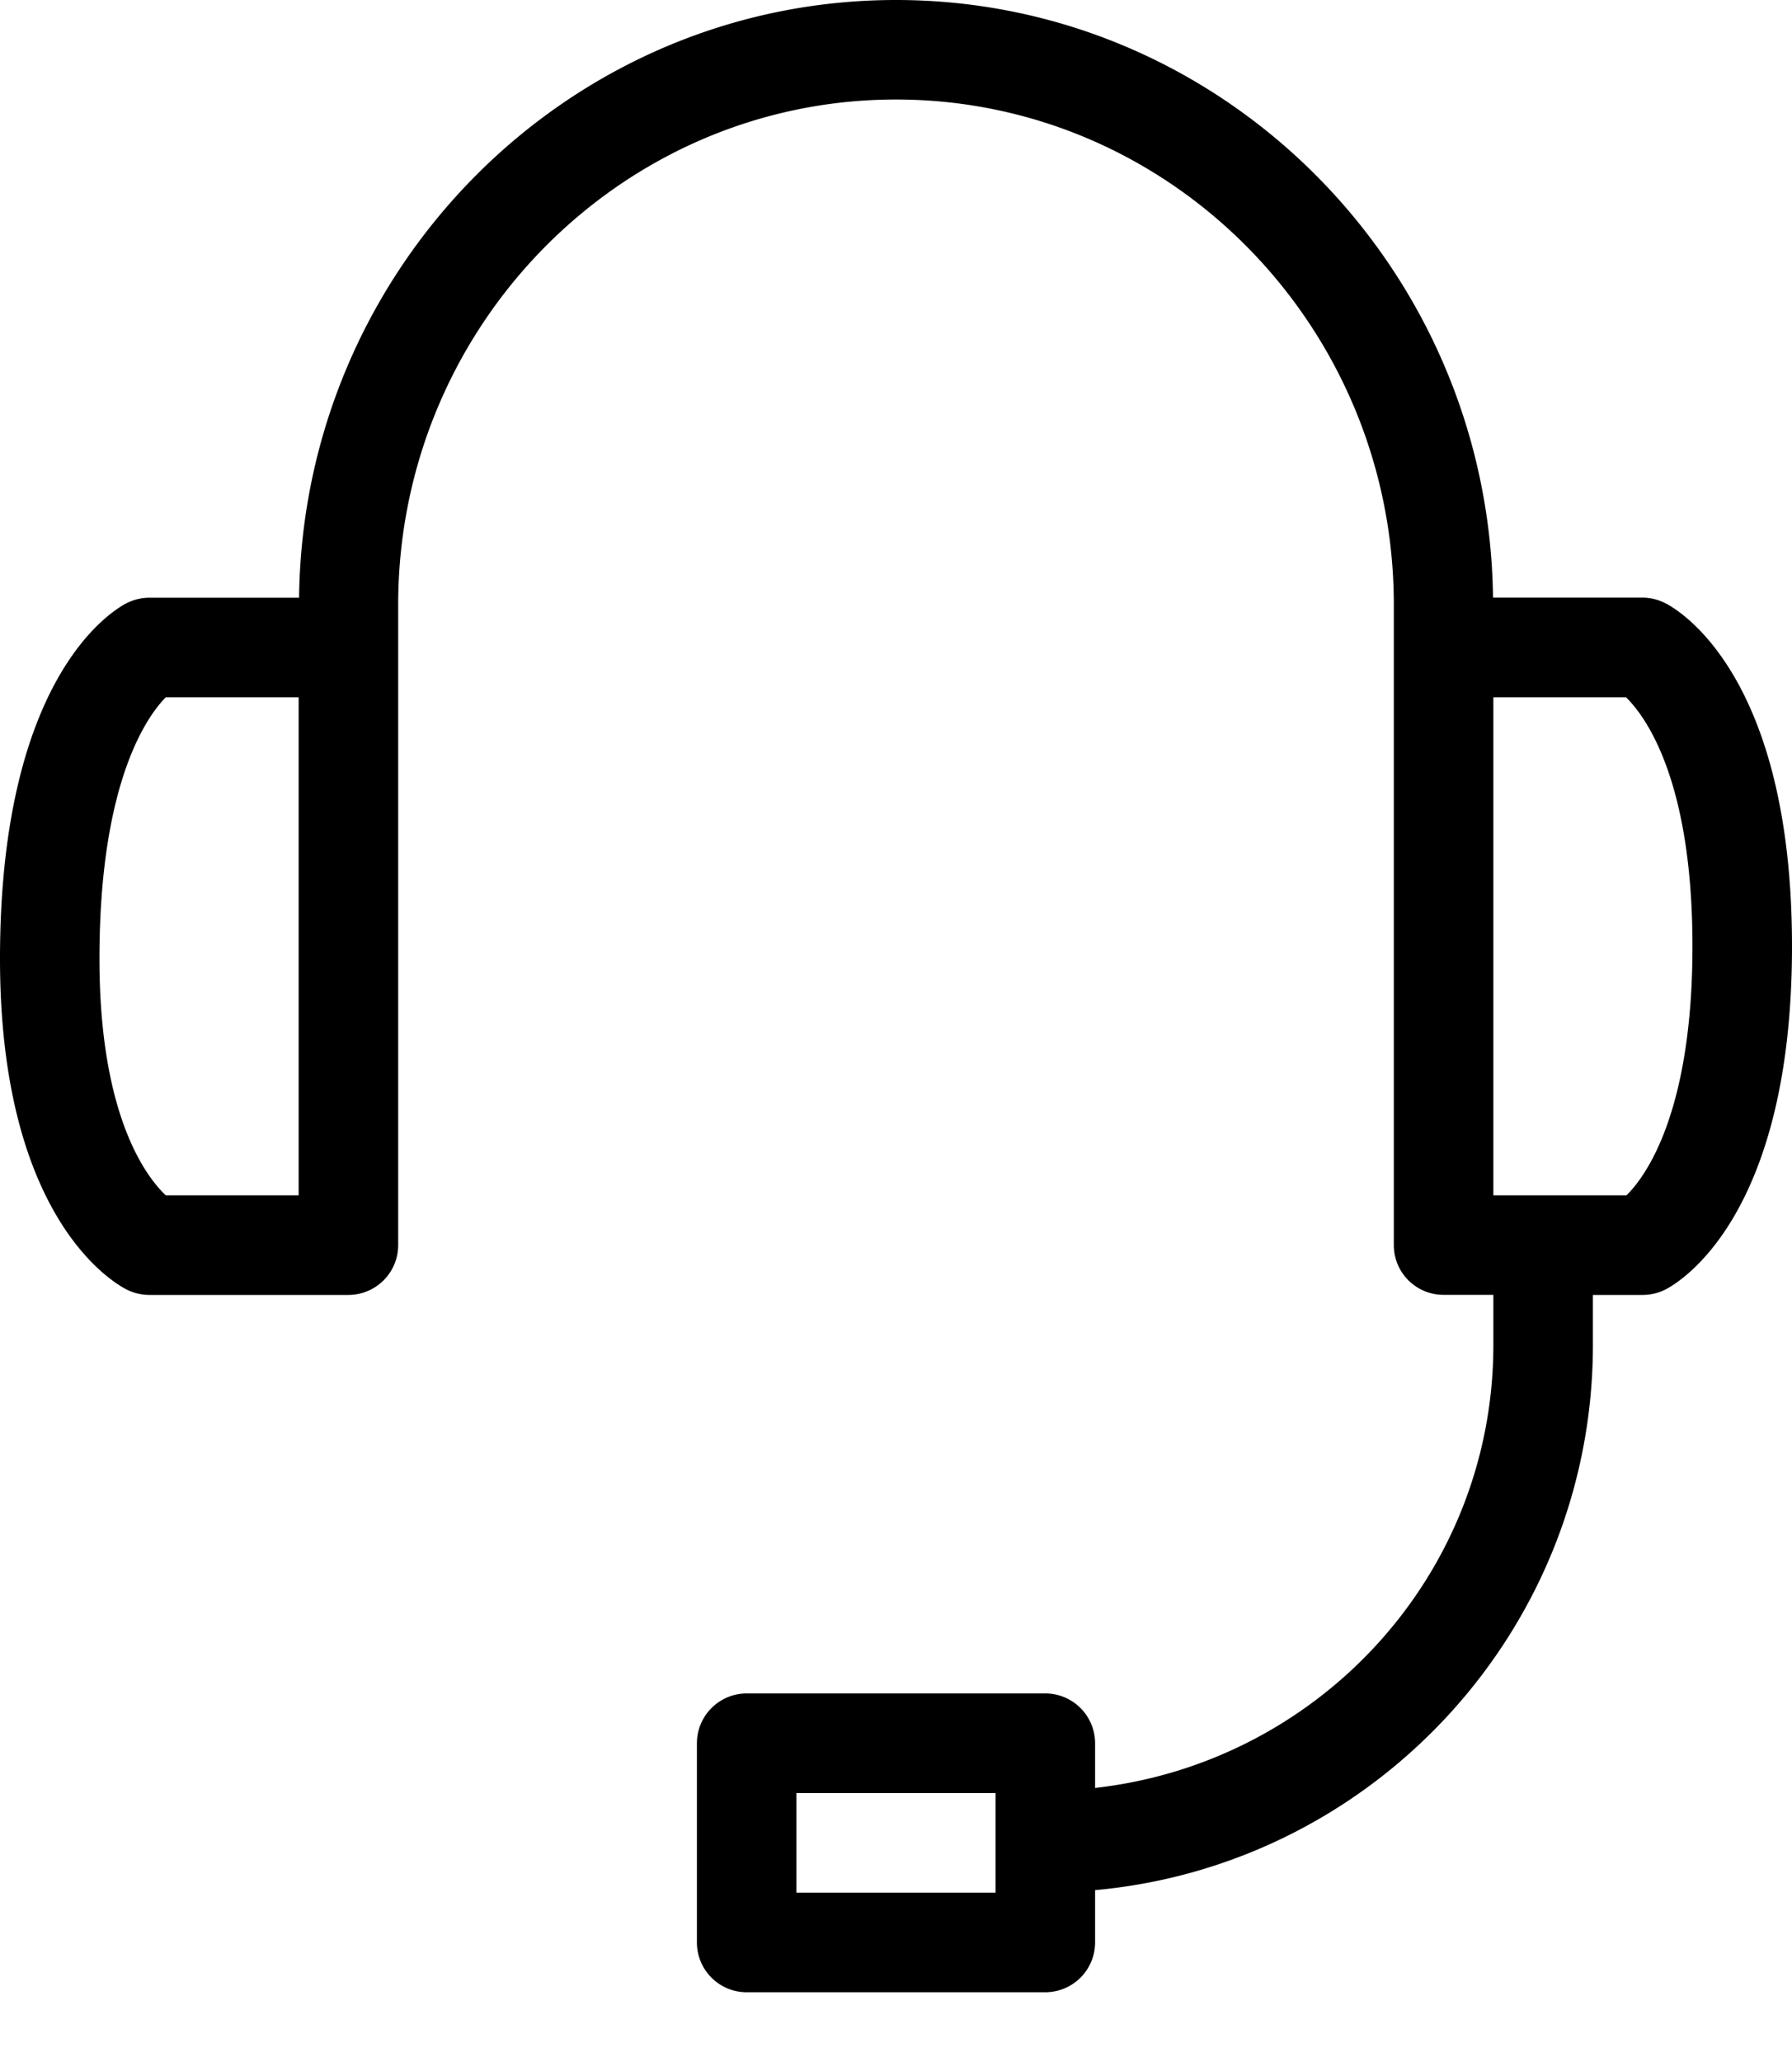 <svg width="20" height="23" fill="none" xmlns="http://www.w3.org/2000/svg"><path fill-rule="evenodd" clip-rule="evenodd" d="M18.582 6.726a.57.57 0 0 0-.249-.06h-1.67C16.62 2.985 13.65 0 10 0 6.35 0 3.38 2.984 3.338 6.667H1.667a.57.57 0 0 0-.25.059C1.274 6.798 0 7.526 0 10.694c0 2.898 1.273 3.62 1.418 3.692a.57.57 0 0 0 .249.058h2.222a.556.556 0 0 0 .555-.555V6.746C4.444 3.639 6.937 1.11 10 1.11s5.556 2.528 5.556 5.635v7.143c0 .307.248.555.555.555h.556V15c0 2.567-1.951 4.663-4.445 4.943v-.499a.556.556 0 0 0-.555-.555H8.333a.556.556 0 0 0-.555.555v2.223c0 .306.249.555.555.555h3.334a.556.556 0 0 0 .555-.555v-.584c3.11-.282 5.556-2.902 5.556-6.083v-.556h.555a.57.57 0 0 0 .25-.058c.144-.073 1.417-.797 1.417-3.83 0-3.034-1.273-3.758-1.418-3.83Zm-15.25 6.607H1.85c-.21-.199-.74-.874-.74-2.639 0-1.997.548-2.722.74-2.916h1.483v5.555Zm7.779 7.778H8.888V20h2.223v1.111Zm7.041-7.778h-1.485V7.778h1.481c.208.204.741.906.741 2.777 0 1.89-.543 2.588-.736 2.778Z" fill="#000"/></svg>
